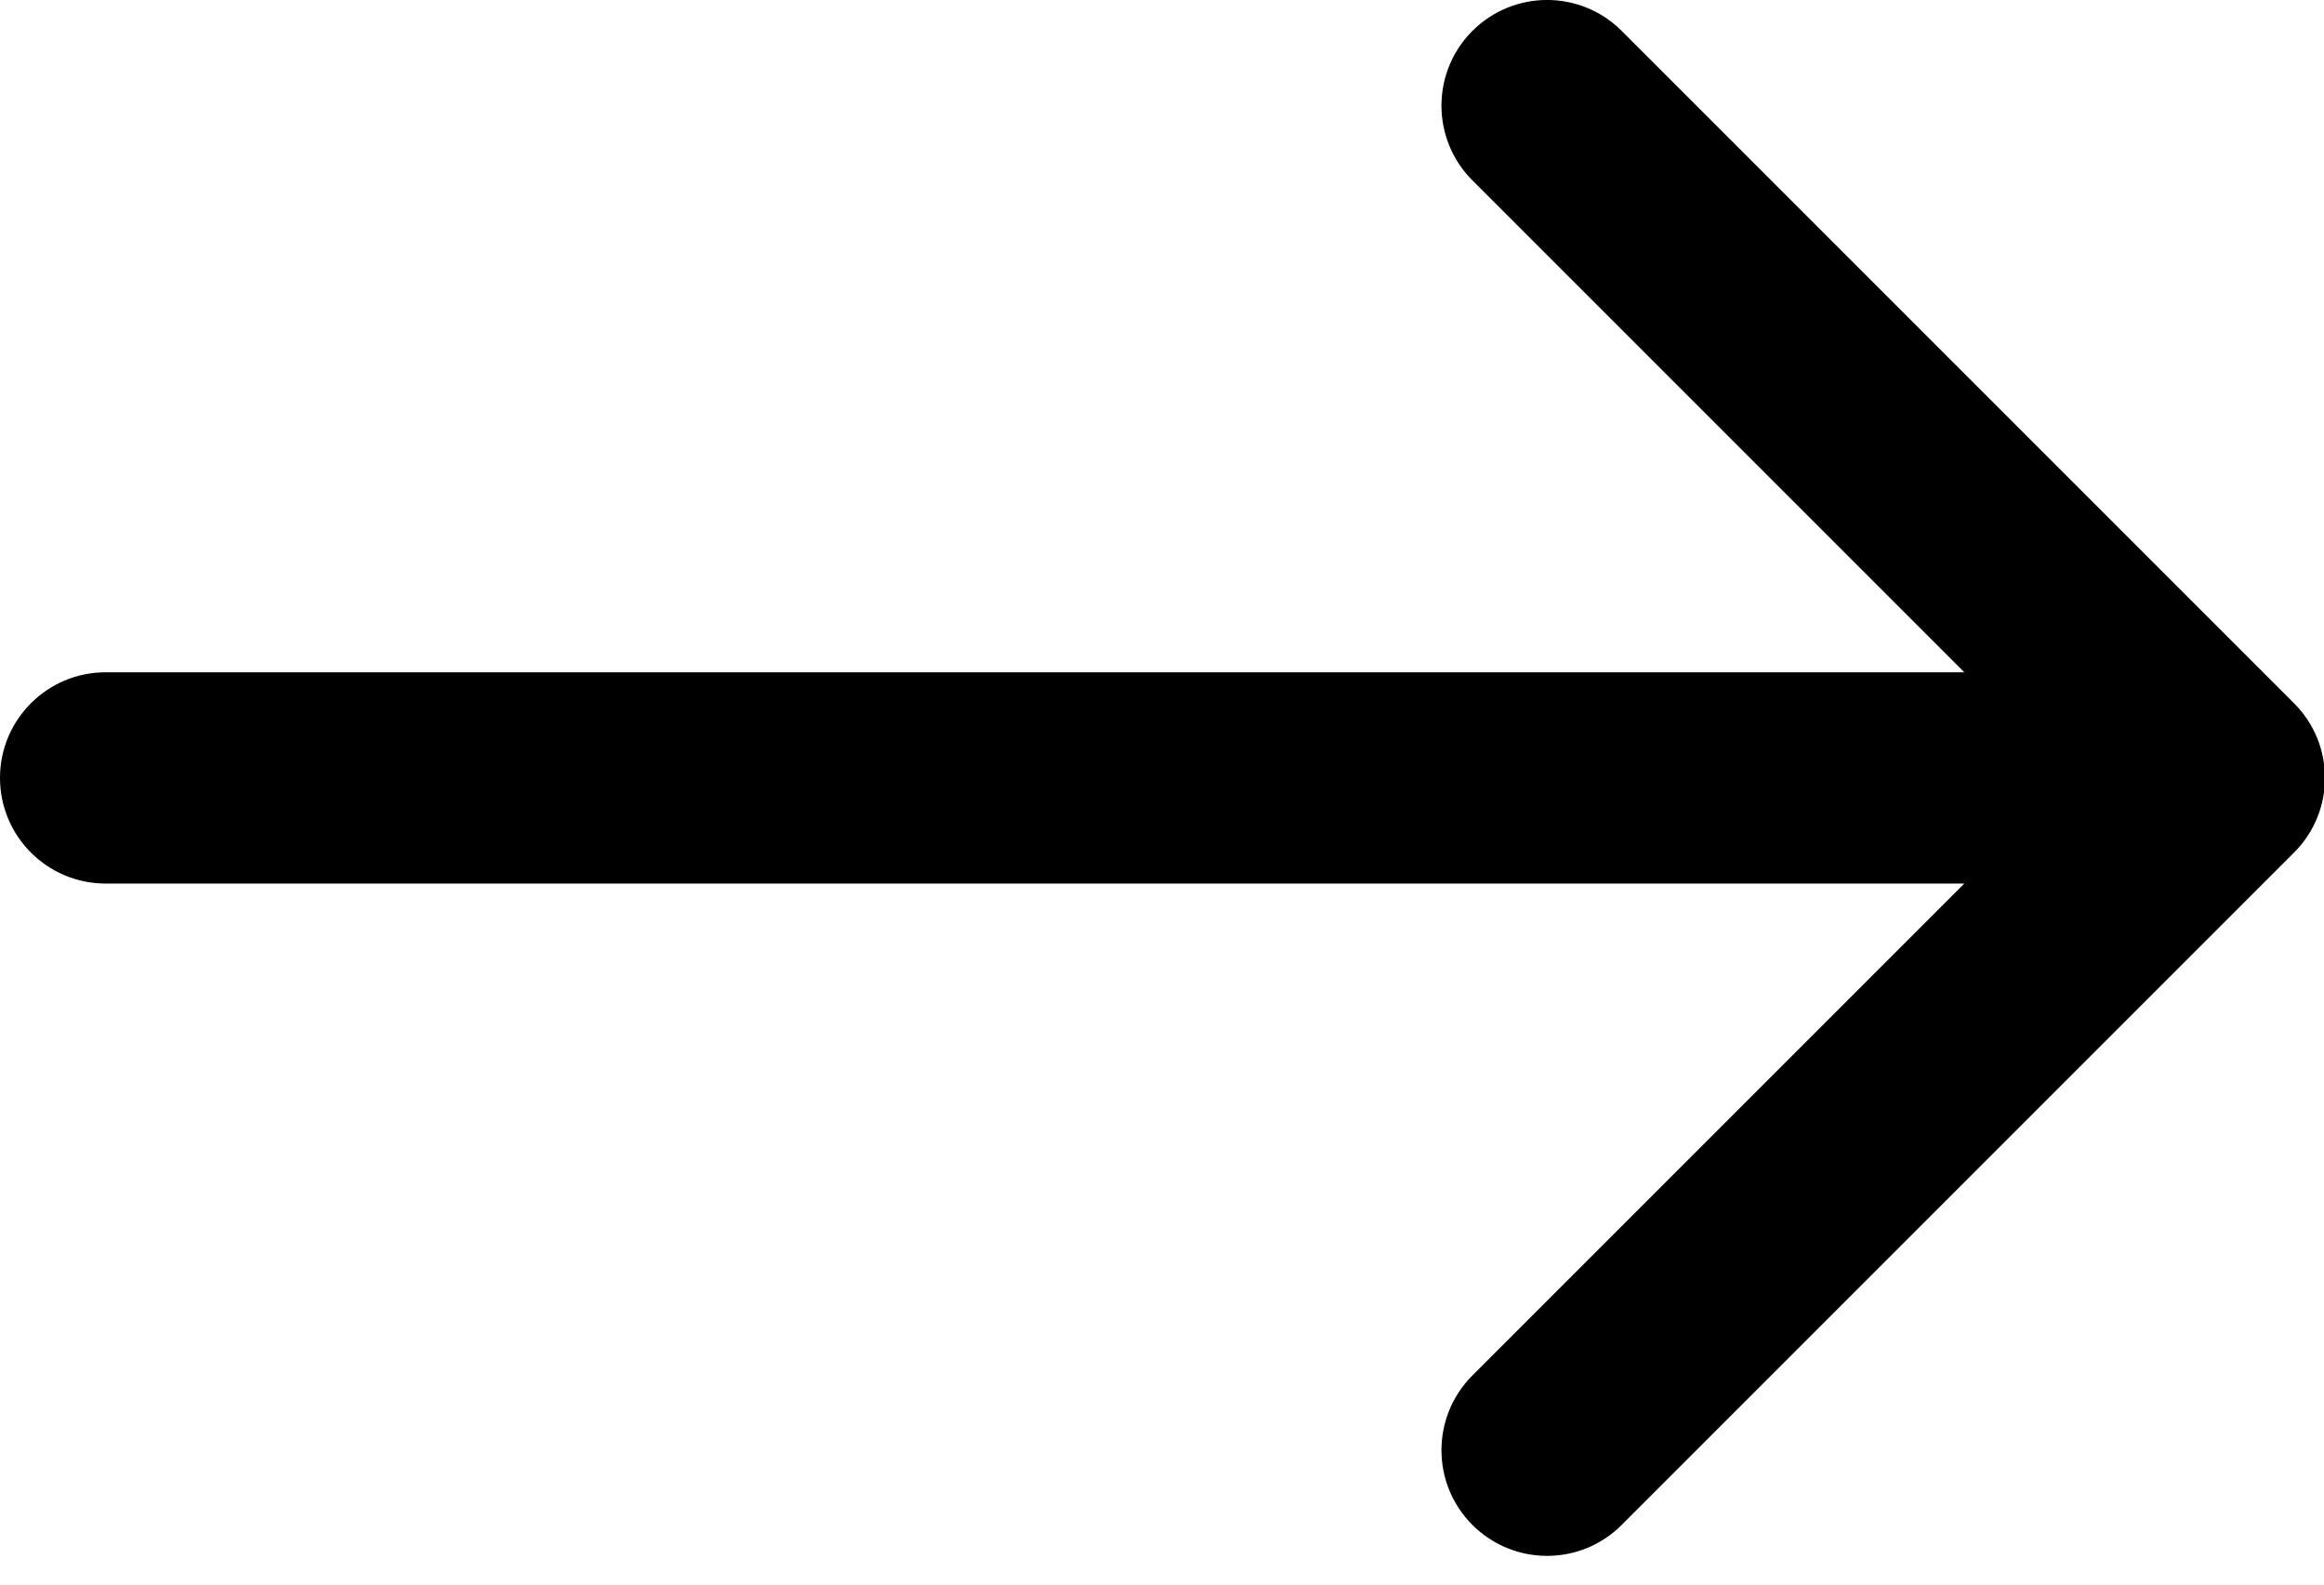 <svg width="22" height="15" viewBox="0 0 22 15" fill="none" xmlns="http://www.w3.org/2000/svg">
<path d="M1 6.364C0.448 6.364 0 6.812 0 7.364C0 7.916 0.448 8.364 1 8.364V7.364V6.364ZM21.716 8.071C22.107 7.681 22.107 7.047 21.716 6.657L15.352 0.293C14.962 -0.098 14.329 -0.098 13.938 0.293C13.548 0.683 13.548 1.317 13.938 1.707L19.595 7.364L13.938 13.021C13.548 13.411 13.548 14.045 13.938 14.435C14.329 14.826 14.962 14.826 15.352 14.435L21.716 8.071ZM1 7.364V8.364H21.009V7.364V6.364H1V7.364Z" fill="black"/>
</svg>
